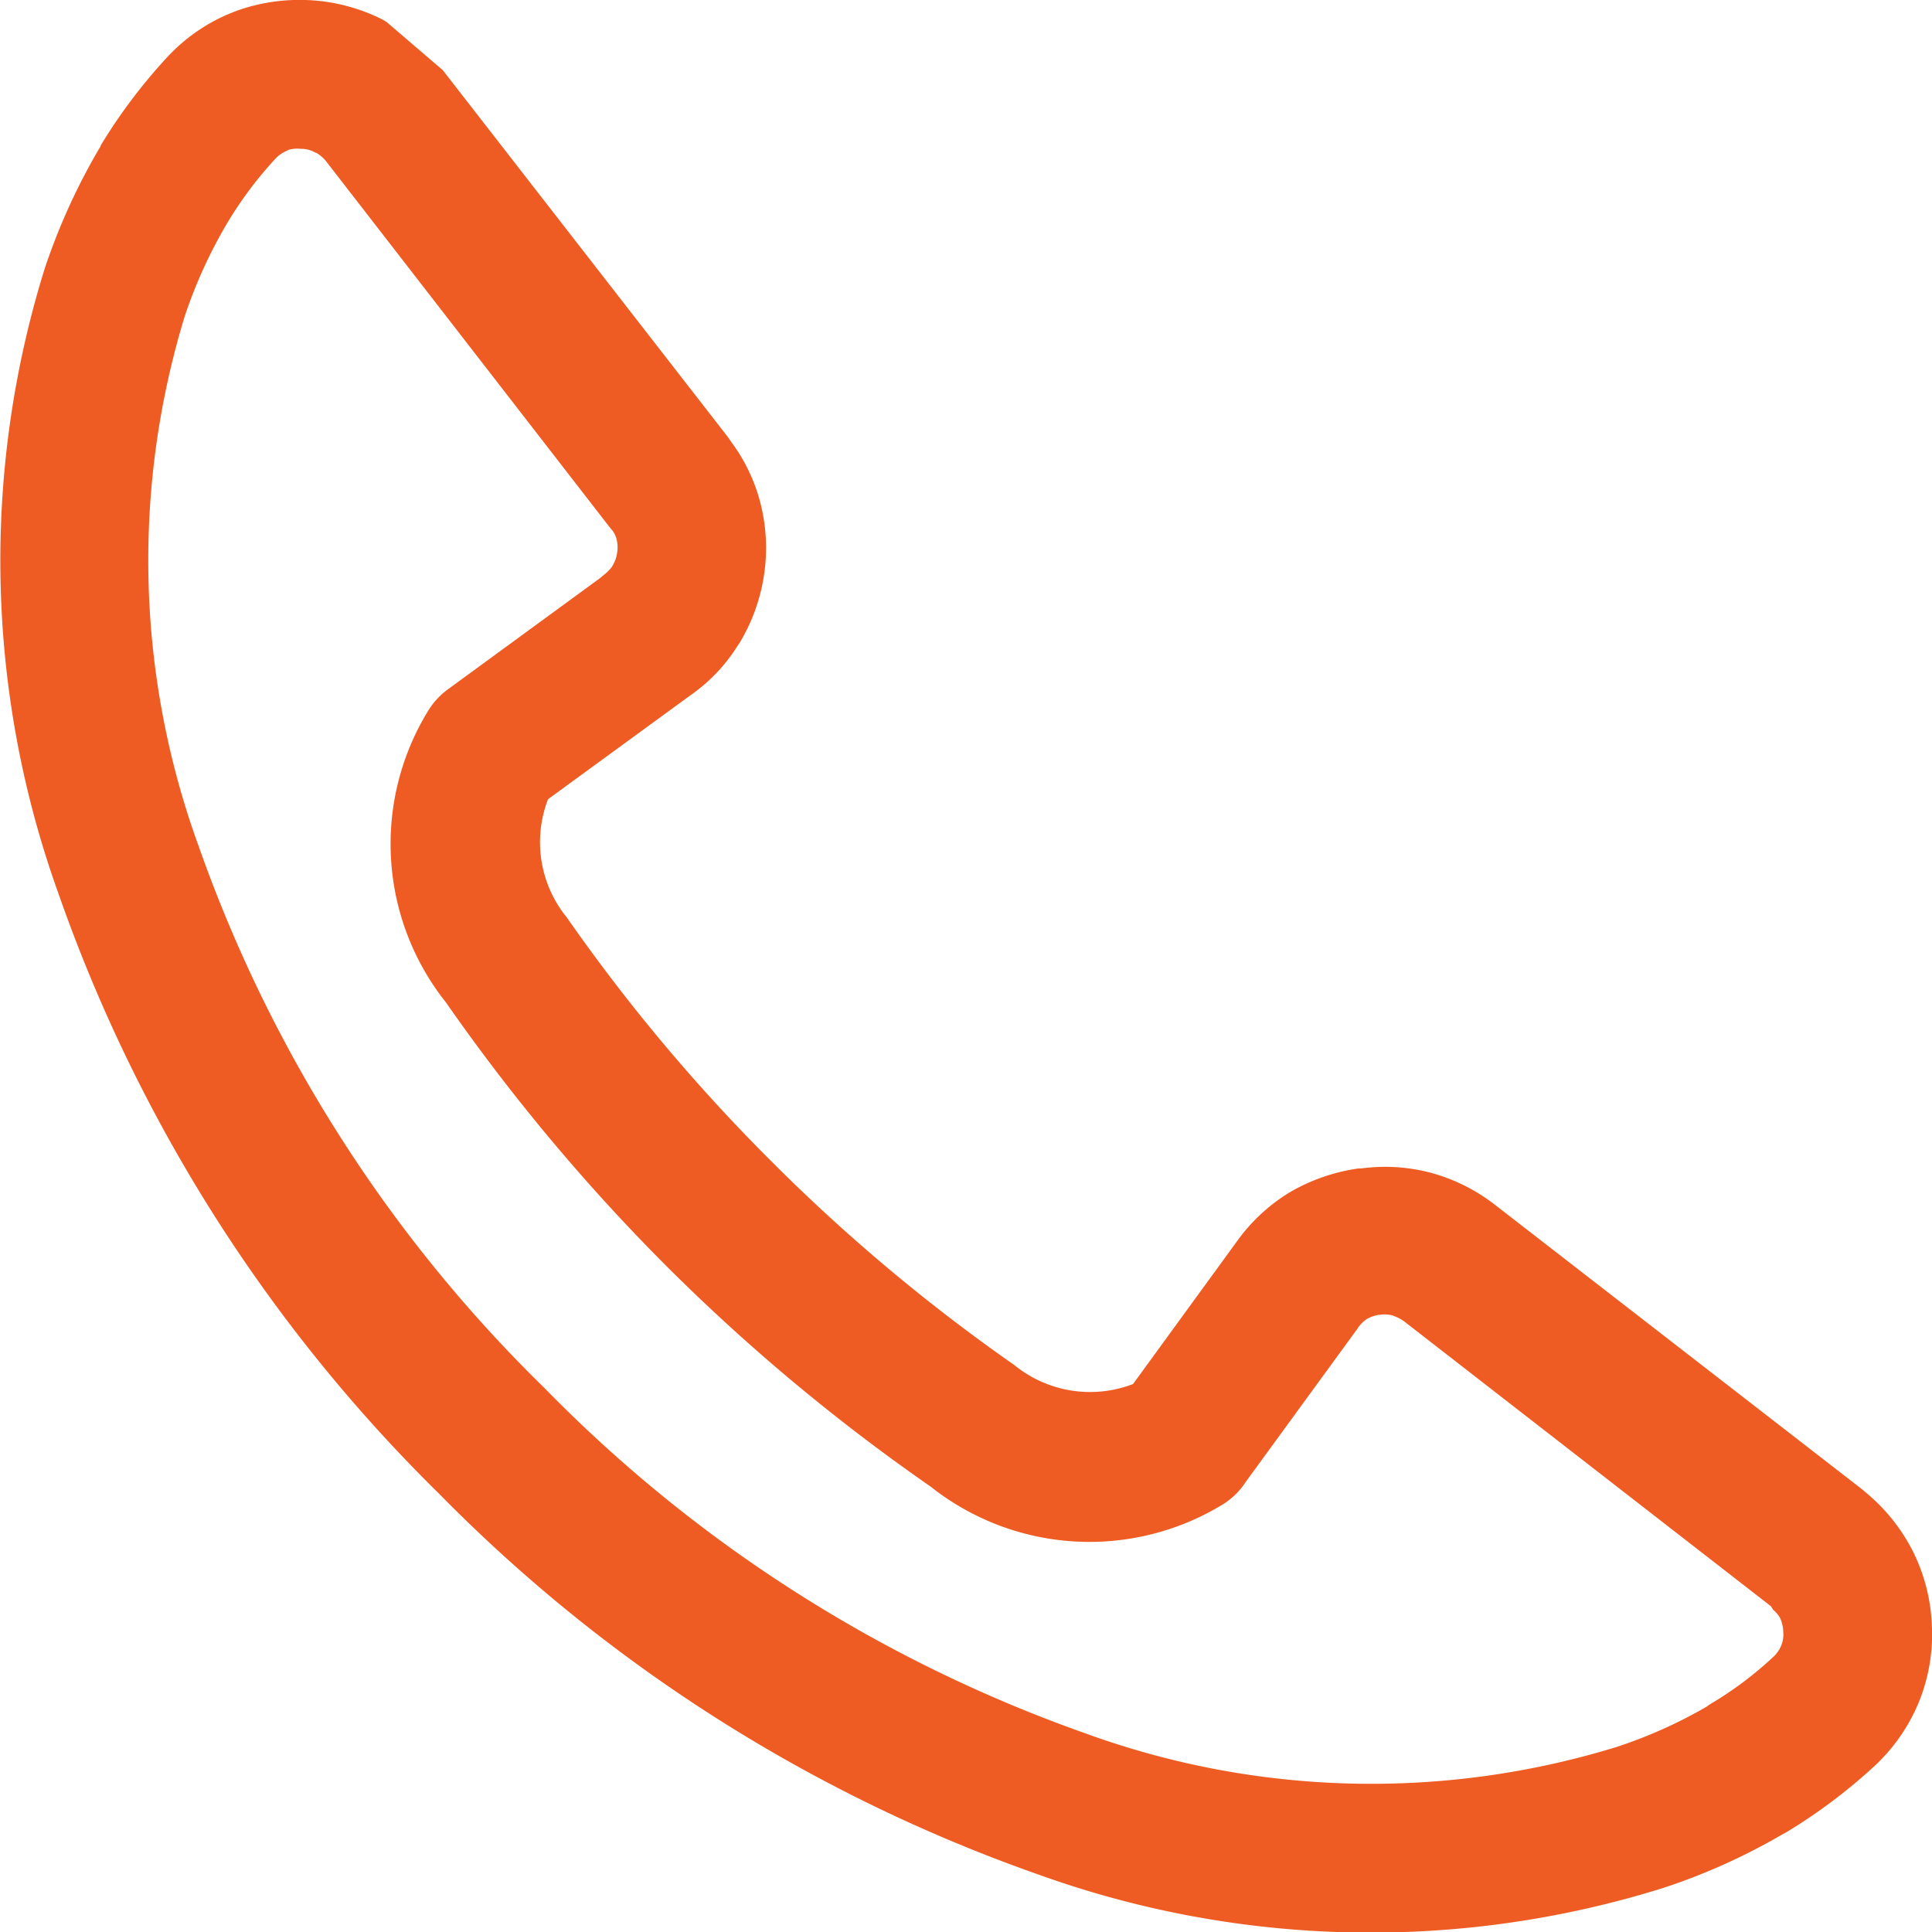 <svg height="24.002" viewBox="0 0 24 24.002" width="24" xmlns="http://www.w3.org/2000/svg" xmlns:xlink="http://www.w3.org/1999/xlink"><clipPath id="a"><path d="m0 0h24v24.002h-24z"/></clipPath><g clip-path="url(#a)"><path d="m5.5.87 3.539 4.554.048.069a2.173 2.173 0 0 1 .354.735 2.247 2.247 0 0 1 .052.9 2.29 2.29 0 0 1 -.3.848l-.037.056a2.123 2.123 0 0 1 -.573.6l-.054.039-1.721 1.256a1.48 1.48 0 0 0 .234 1.47 22.224 22.224 0 0 0 2.533 3.021 22.328 22.328 0 0 0 3.025 2.538 1.489 1.489 0 0 0 1.475.236l1.293-1.776a2.23 2.23 0 0 1 .659-.609 2.346 2.346 0 0 1 .848-.293h.033a2.229 2.229 0 0 1 .868.054l.052.015a2.255 2.255 0 0 1 .75.388l4.554 3.529.074.063a2.294 2.294 0 0 1 .547.688 2.249 2.249 0 0 1 .245.937 2.227 2.227 0 0 1 -.16.952 2.258 2.258 0 0 1 -.555.8 6.838 6.838 0 0 1 -1.089.818l-.056.03a7.656 7.656 0 0 1 -1.49.668 12.176 12.176 0 0 1 -7.743-.169 19.488 19.488 0 0 1 -7.45-4.732 19.453 19.453 0 0 1 -4.731-7.462 12.213 12.213 0 0 1 -.173-7.744 7.82 7.82 0 0 1 .7-1.536v-.007a6.771 6.771 0 0 1 .818-1.088 2.229 2.229 0 0 1 .8-.557l.074-.029a2.318 2.318 0 0 1 .876-.132 2.275 2.275 0 0 1 .939.245l.048.03zm2.08 5.687-3.531-4.557a.454.454 0 0 0 -.115-.1l-.024-.009a.335.335 0 0 0 -.171-.043.409.409 0 0 0 -.15.011l-.03.015a.409.409 0 0 0 -.141.1 4.824 4.824 0 0 0 -.59.787 6.01 6.01 0 0 0 -.534 1.169 10.384 10.384 0 0 0 .176 6.587 17.555 17.555 0 0 0 4.292 6.723 17.581 17.581 0 0 0 6.723 4.292 10.375 10.375 0 0 0 6.589.171 5.879 5.879 0 0 0 1.126-.503l.039-.028a4.528 4.528 0 0 0 .787-.588.4.4 0 0 0 .1-.141.362.362 0 0 0 .026-.174.426.426 0 0 0 -.041-.174.382.382 0 0 0 -.085-.1l-.026-.042-4.554-3.537a.475.475 0 0 0 -.121-.065l-.025-.011a.4.4 0 0 0 -.154-.009h-.011a.476.476 0 0 0 -.154.052.442.442 0 0 0 -.115.115v-.007.009l-1.392 1.909a.908.908 0 0 1 -.3.288 3.178 3.178 0 0 1 -3.615-.232 24.083 24.083 0 0 1 -3.279-2.737 24.193 24.193 0 0 1 -2.739-3.275 3.163 3.163 0 0 1 -.228-3.615.924.924 0 0 1 .247-.273l1.881-1.375.059-.048a.585.585 0 0 0 .1-.1l.015-.026a.431.431 0 0 0 .052-.154.42.42 0 0 0 -.007-.162.307.307 0 0 0 -.05-.108z" fill="#ee5c23" transform="translate(0 .001)"/></g></svg>